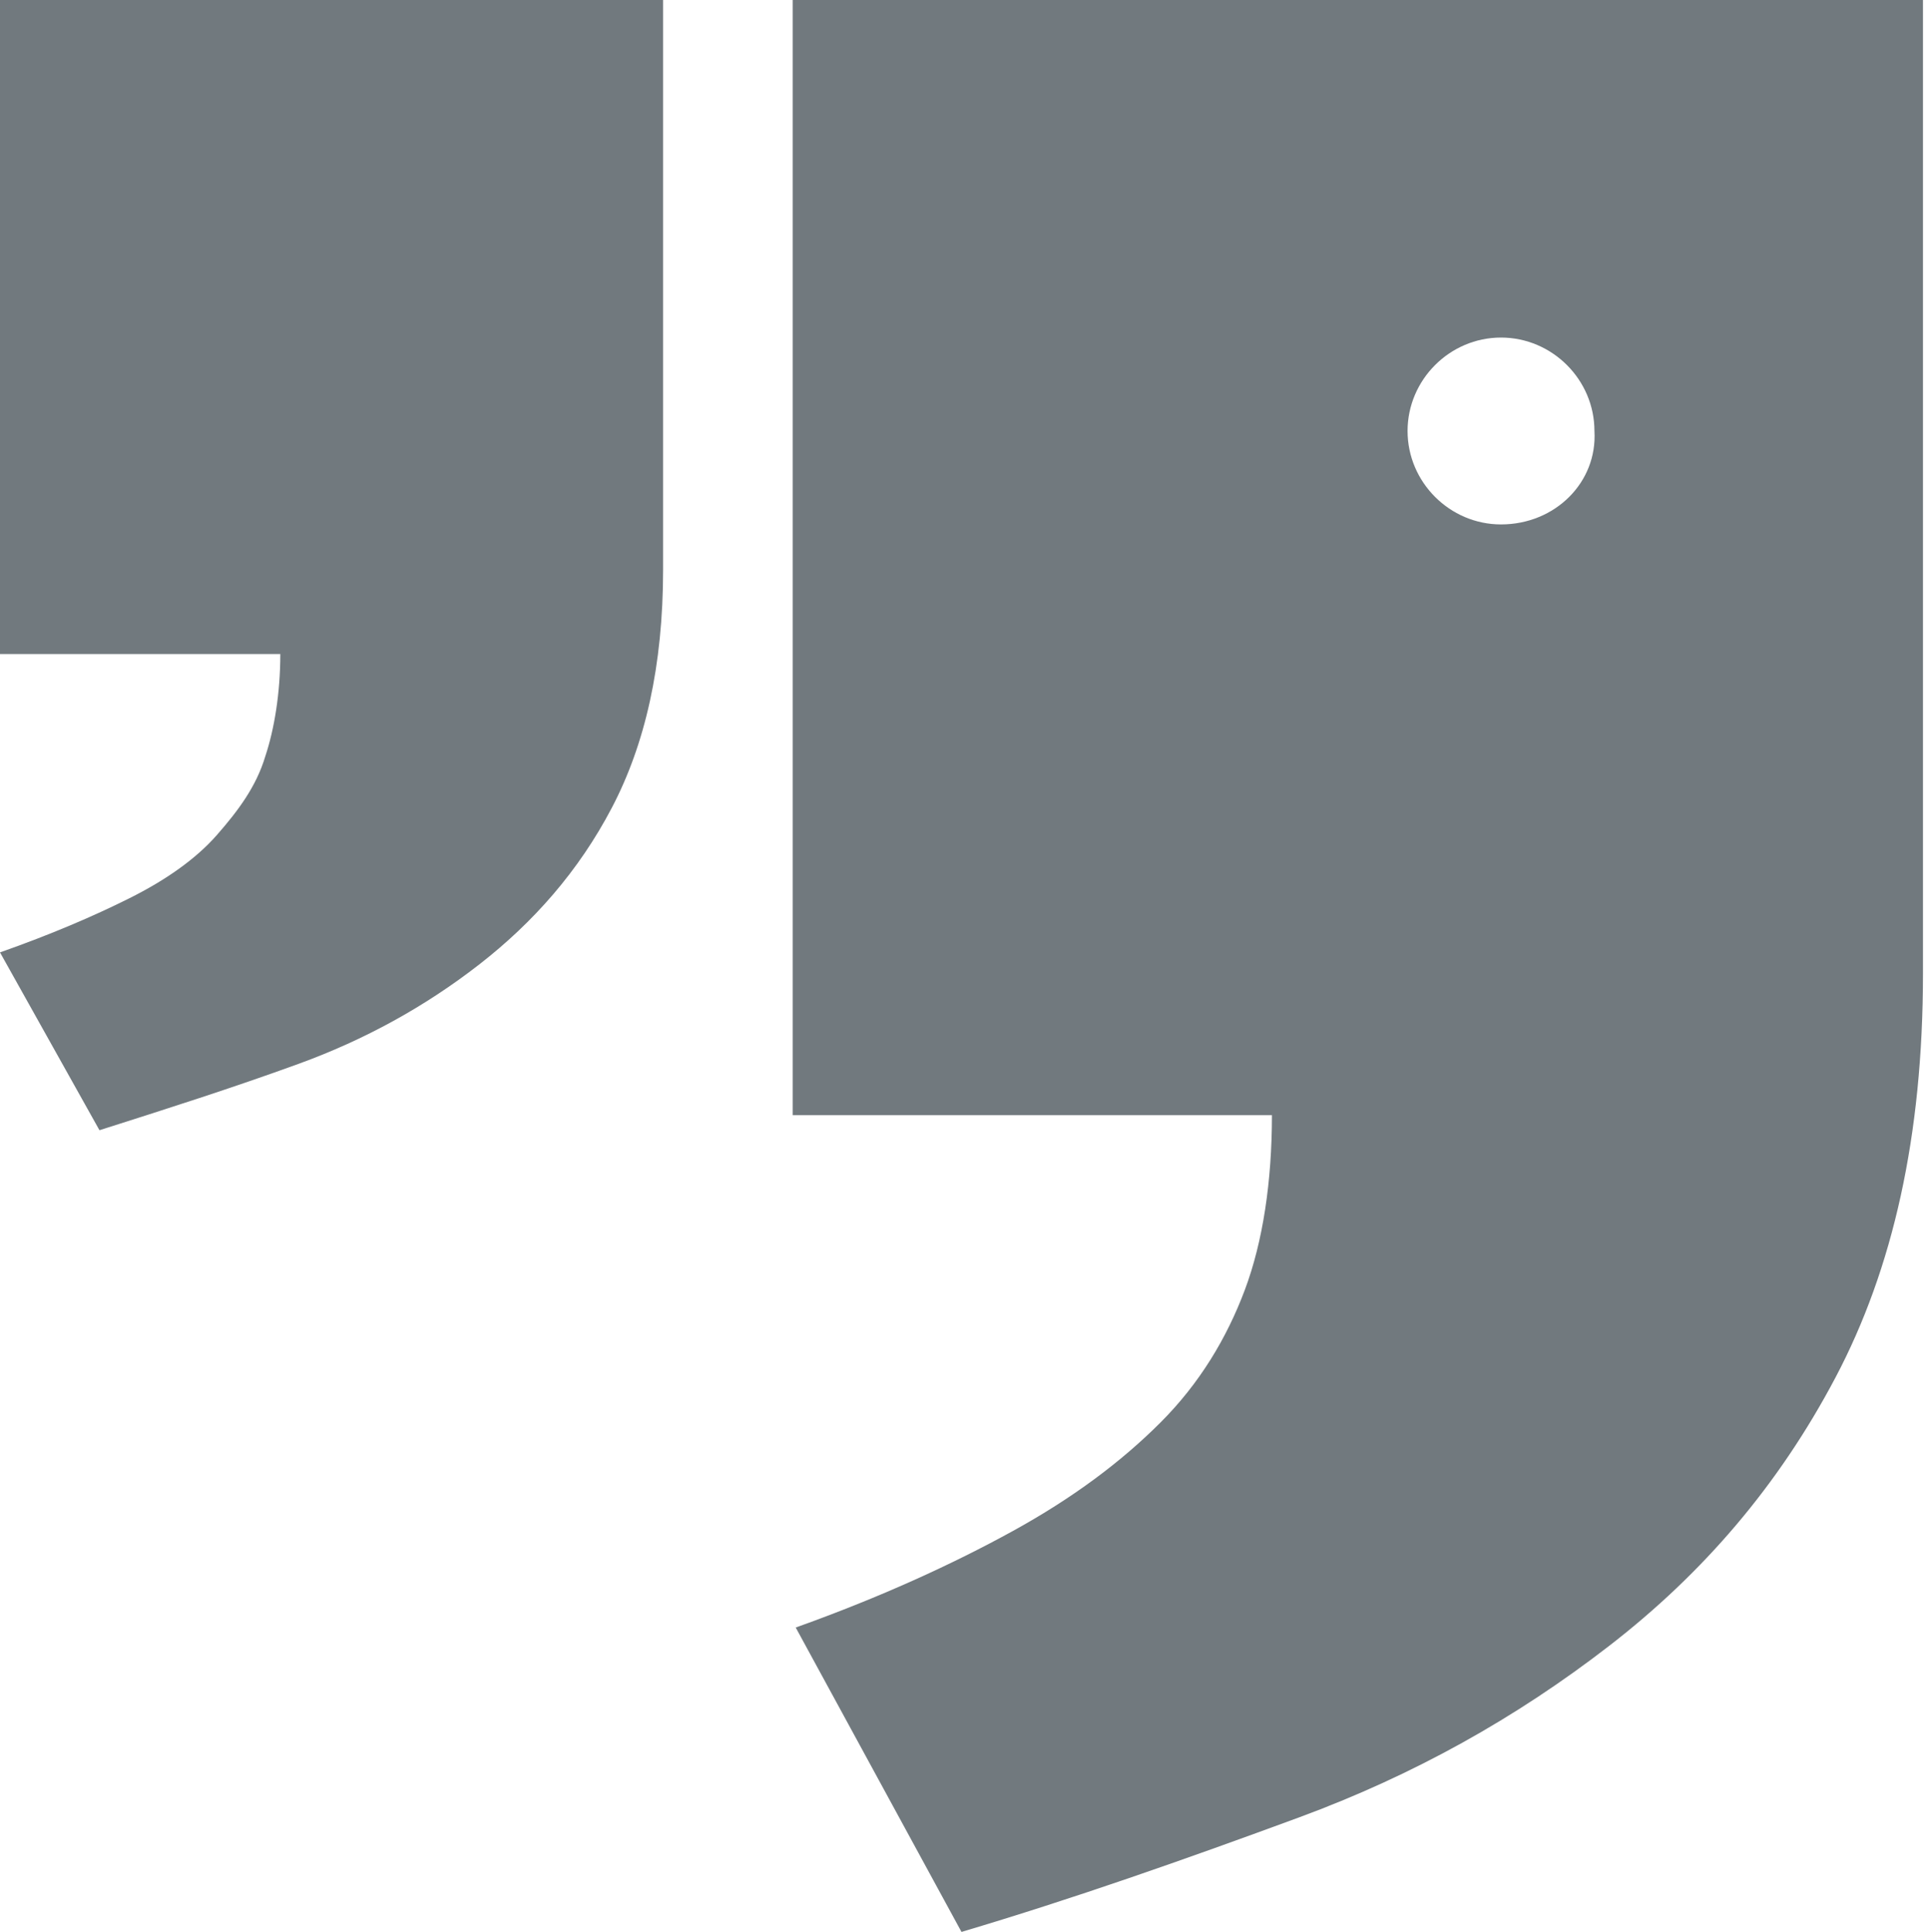<?xml version="1.0" encoding="utf-8"?>
<!-- Generator: Adobe Illustrator 25.4.1, SVG Export Plug-In . SVG Version: 6.00 Build 0)  -->
<svg version="1.1" id="Layer_1" xmlns="http://www.w3.org/2000/svg" xmlns:xlink="http://www.w3.org/1999/xlink" x="0px" y="0px"
	 viewBox="0 0 64 64.1" style="enable-background:new 0 0 64 64.1;" xml:space="preserve">
<style type="text/css">
	.st0{fill:#71797e;}
</style>
<path class="st0" d="M0,0v21.7h9.3c0,1.3-0.2,2.5-0.5,3.4c-0.3,1-0.9,1.8-1.6,2.6c-0.7,0.8-1.7,1.5-2.9,2.1C3.1,30.4,1.7,31,0,31.6
	l3.3,5.9c2.2-0.7,4.4-1.4,6.6-2.2c2.2-0.8,4.2-1.9,6-3.3c1.8-1.4,3.3-3.1,4.4-5.2c1.1-2.1,1.7-4.7,1.7-7.9V0H0z M26.3,0v37h15.9
	c0,2.2-0.3,4.2-0.9,5.8c-0.6,1.6-1.5,3.1-2.8,4.4c-1.3,1.3-2.9,2.5-4.9,3.6c-2,1.1-4.4,2.2-7.2,3.2l5.5,10.1
	c3.7-1.1,7.4-2.4,11.2-3.8c3.8-1.4,7.2-3.3,10.3-5.7c3.1-2.4,5.6-5.3,7.5-8.9c1.9-3.6,2.9-8,2.9-13.4V0H26.3z M49.8,17.4
	c-1.7,0-3.1-1.4-3.1-3.1c0-1.7,1.4-3.1,3.1-3.1c1.7,0,3.1,1.4,3.1,3.1C53,16,51.6,17.4,49.8,17.4"/>
</svg>
